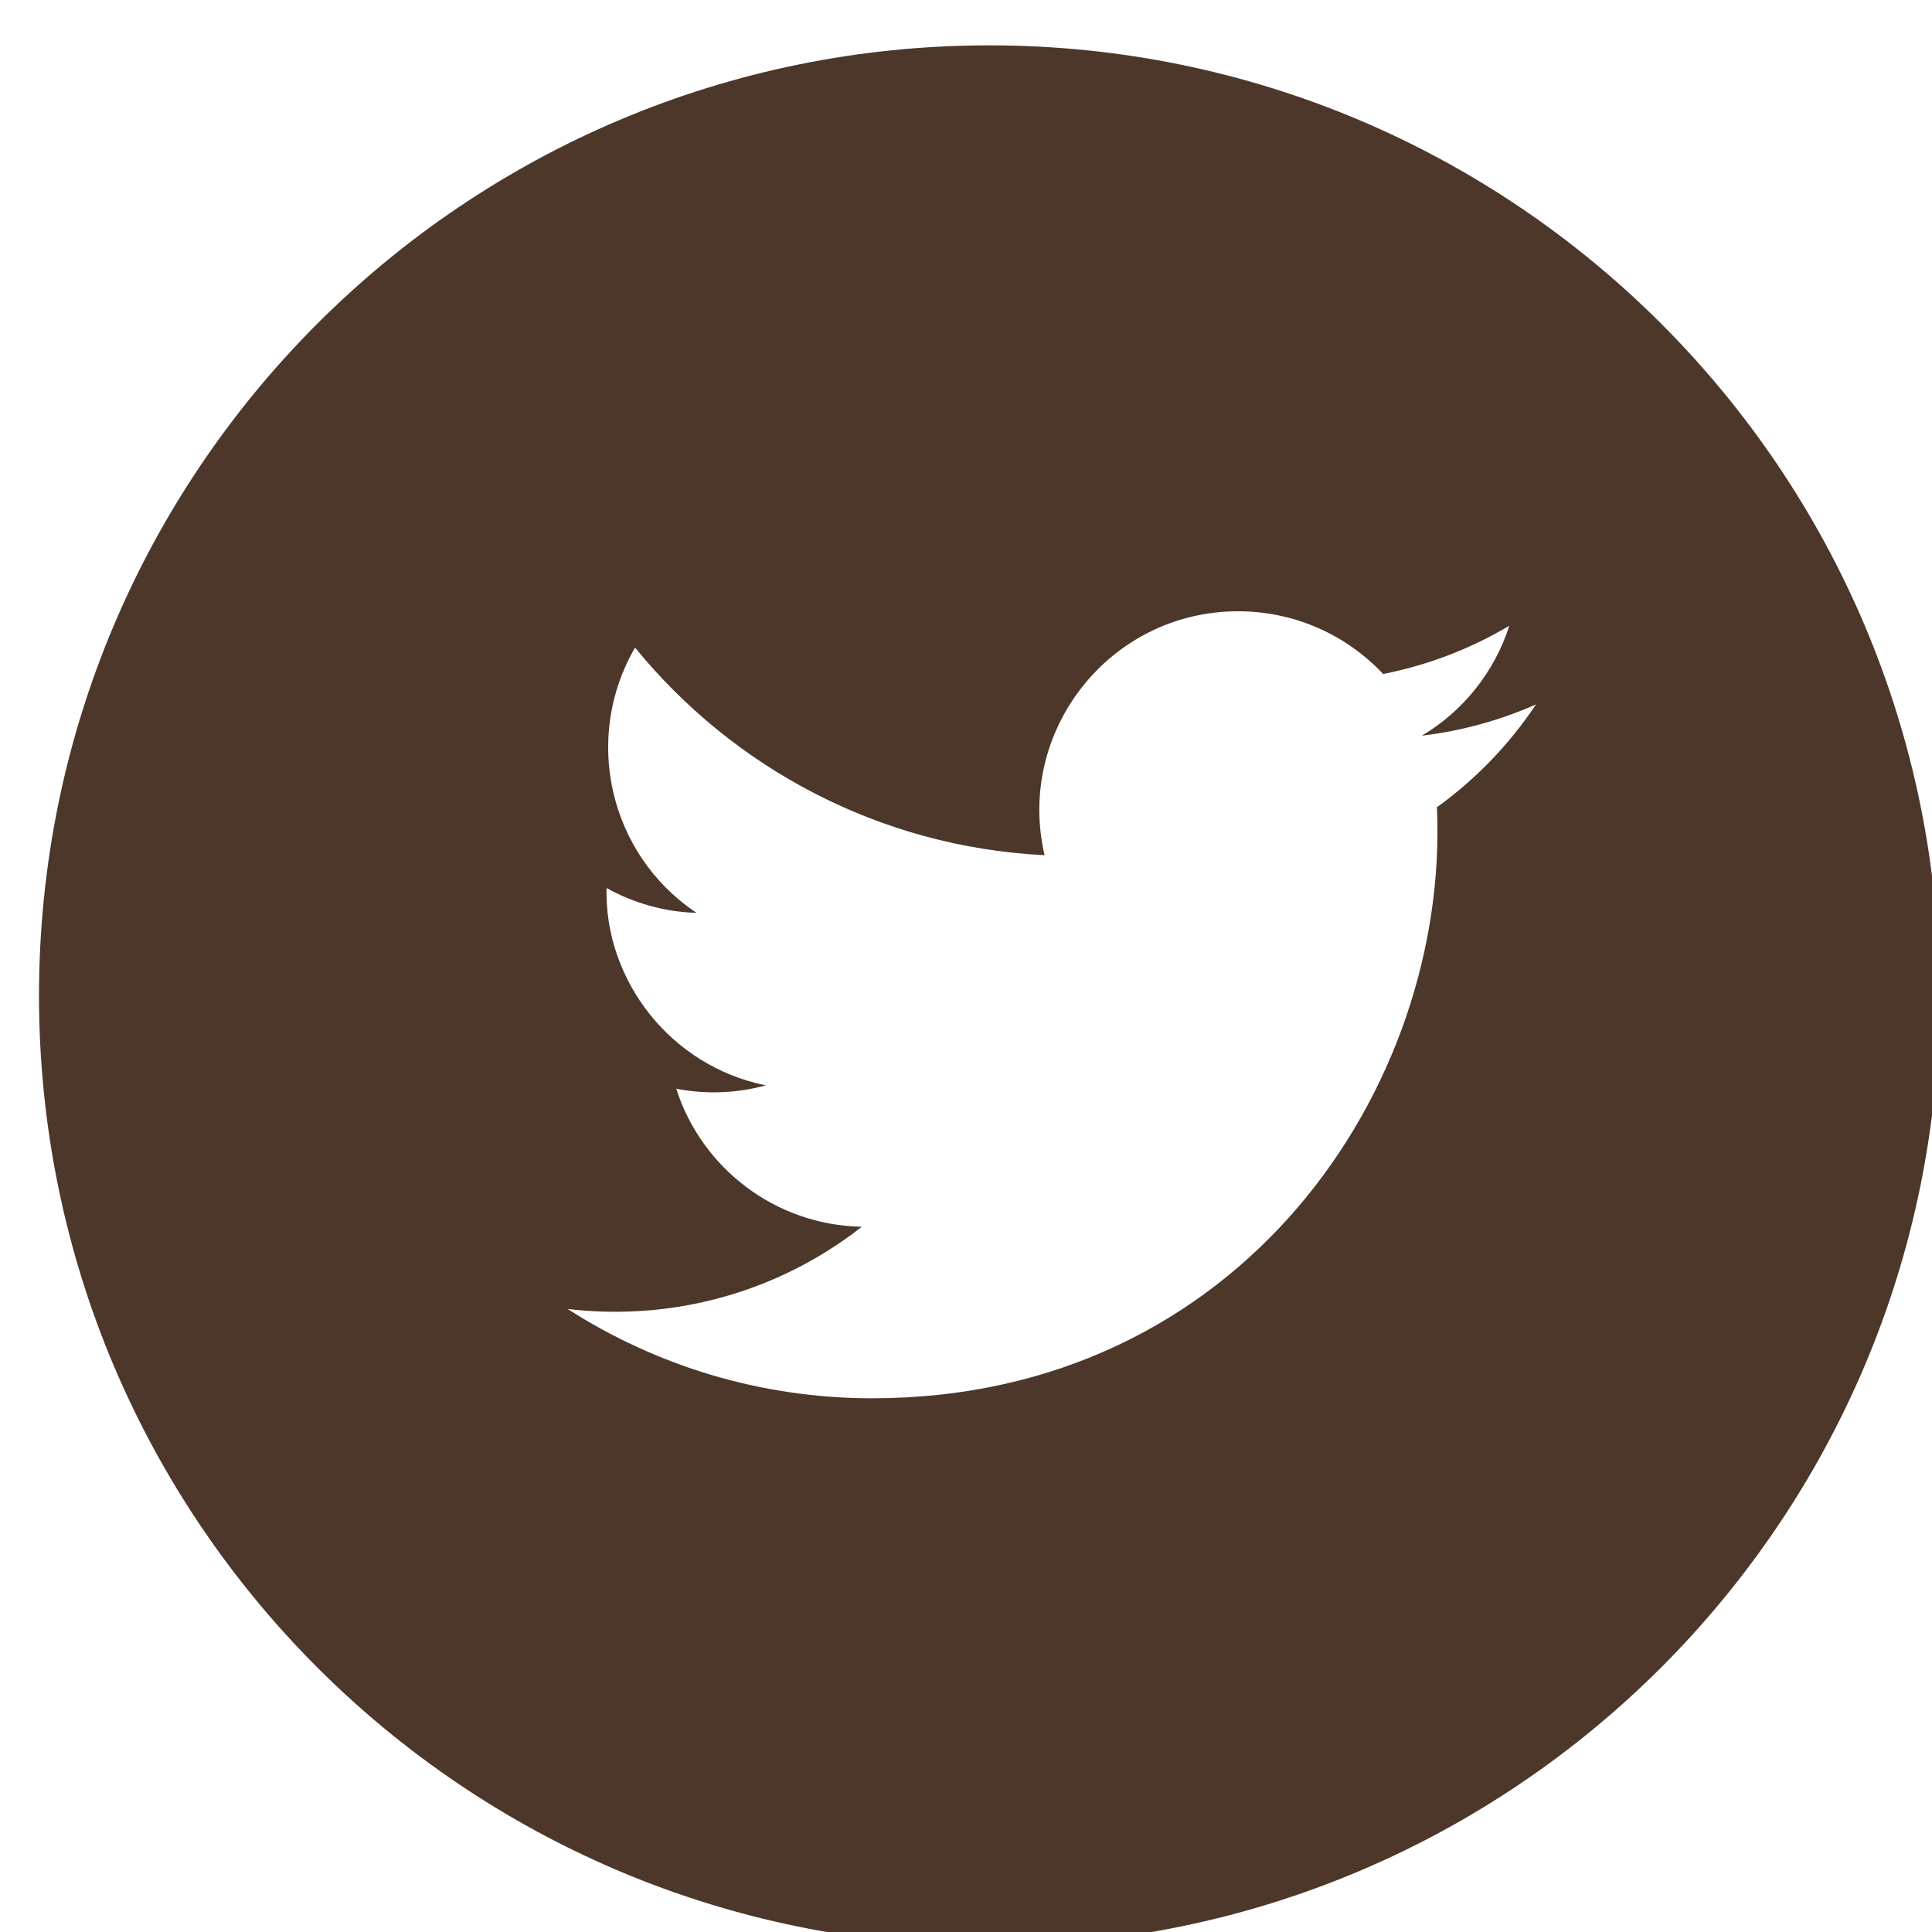 <?xml version="1.0" encoding="utf-8"?>
<!-- Generator: Adobe Illustrator 16.0.0, SVG Export Plug-In . SVG Version: 6.00 Build 0)  -->
<!DOCTYPE svg PUBLIC "-//W3C//DTD SVG 1.1//EN" "http://www.w3.org/Graphics/SVG/1.1/DTD/svg11.dtd">
<svg version="1.1" id="Calque_1" xmlns="http://www.w3.org/2000/svg" xmlns:xlink="http://www.w3.org/1999/xlink" x="0px" y="0px"
	 width="53.5px" height="53.5px" viewBox="0 0 53.5 53.5" enable-background="new 0 0 53.5 53.5" xml:space="preserve">
<path fill="#4C372A" d="M27.395,1.256C12.861,1.256,1.08,13.037,1.08,27.57c0,14.531,11.781,26.313,26.314,26.313
	c14.529,0,26.313-11.781,26.313-26.313C53.708,13.037,41.927,1.256,27.395,1.256z M39.791,22.354
	c0.348,7.738-5.423,16.367-15.638,16.367c-3.106,0-5.999-0.912-8.434-2.473c2.919,0.344,5.833-0.465,8.146-2.277
	c-2.408-0.046-4.44-1.636-5.139-3.822c0.86,0.166,1.709,0.117,2.483-0.094c-2.646-0.531-4.472-2.915-4.413-5.464
	c0.741,0.412,1.591,0.66,2.493,0.688c-2.45-1.637-3.145-4.873-1.703-7.346c2.714,3.33,6.768,5.52,11.34,5.749
	c-0.802-3.441,1.809-6.755,5.359-6.755c1.582,0,3.013,0.668,4.017,1.737c1.253-0.247,2.431-0.705,3.492-1.335
	c-0.41,1.286-1.282,2.364-2.418,3.043c1.11-0.133,2.172-0.429,3.159-0.866C41.799,20.61,40.866,21.579,39.791,22.354z"/>
</svg>
